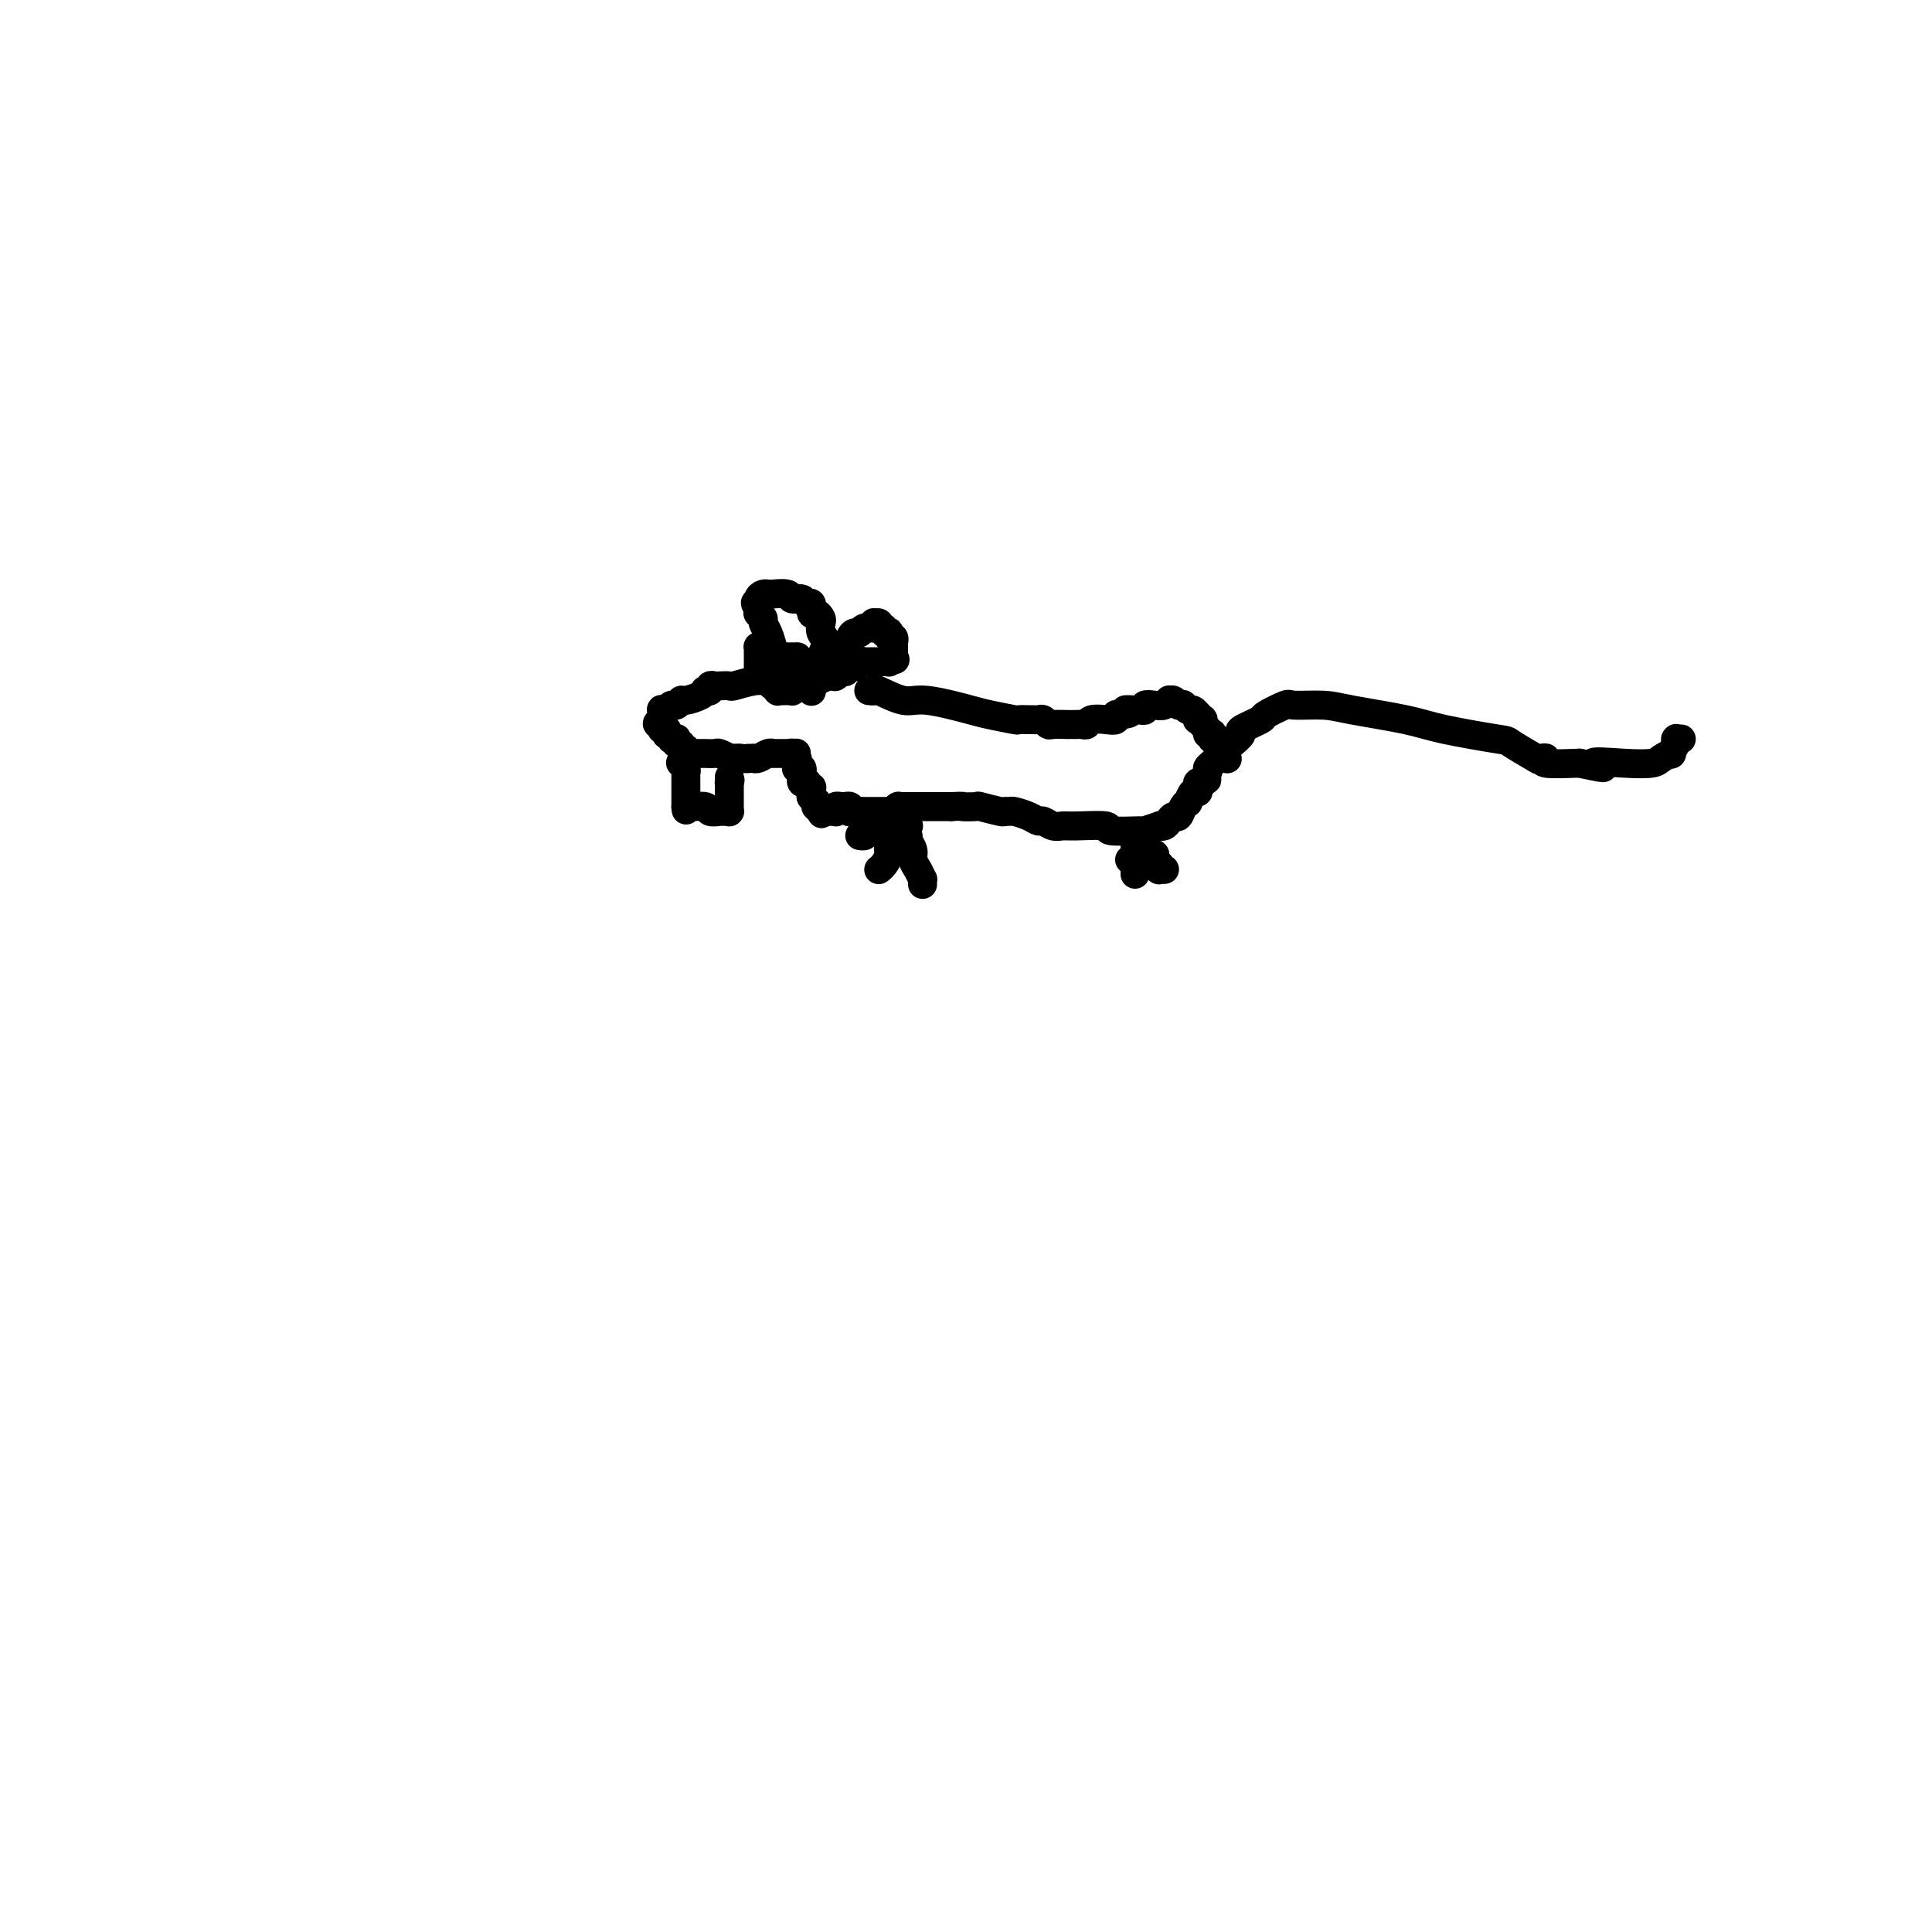 <svg viewBox='0 0 400 400' version='1.1' xmlns='http://www.w3.org/2000/svg' xmlns:xlink='http://www.w3.org/1999/xlink'><g fill='none' stroke='#000000' stroke-width='6' stroke-linecap='round' stroke-linejoin='round'><path d='M158,134c-0.423,0.033 -0.845,0.066 -1,0c-0.155,-0.066 -0.041,-0.230 0,0c0.041,0.230 0.011,0.854 0,1c-0.011,0.146 -0.003,-0.186 0,0c0.003,0.186 0.001,0.891 0,1c-0.001,0.109 0.000,-0.378 0,0c-0.000,0.378 -0.001,1.622 0,2c0.001,0.378 0.004,-0.109 0,0c-0.004,0.109 -0.015,0.814 0,1c0.015,0.186 0.055,-0.147 0,0c-0.055,0.147 -0.207,0.776 0,1c0.207,0.224 0.772,0.045 1,0c0.228,-0.045 0.117,0.044 0,0c-0.117,-0.044 -0.242,-0.222 0,0c0.242,0.222 0.849,0.844 1,1c0.151,0.156 -0.156,-0.154 0,0c0.156,0.154 0.774,0.773 1,1c0.226,0.227 0.060,0.061 0,0c-0.060,-0.061 -0.013,-0.016 0,0c0.013,0.016 -0.007,0.004 0,0c0.007,-0.004 0.040,-0.001 0,0c-0.040,0.001 -0.154,0.000 0,0c0.154,-0.000 0.577,-0.000 1,0'/><path d='M161,142c0.399,1.464 -0.104,1.124 0,1c0.104,-0.124 0.816,-0.033 1,0c0.184,0.033 -0.161,0.009 0,0c0.161,-0.009 0.828,-0.003 1,0c0.172,0.003 -0.150,0.002 0,0c0.150,-0.002 0.772,-0.004 1,0c0.228,0.004 0.061,0.015 0,0c-0.061,-0.015 -0.018,-0.055 0,0c0.018,0.055 0.009,0.207 0,0c-0.009,-0.207 -0.017,-0.772 0,-1c0.017,-0.228 0.061,-0.118 0,0c-0.061,0.118 -0.227,0.242 0,0c0.227,-0.242 0.845,-0.852 1,-1c0.155,-0.148 -0.155,0.167 0,0c0.155,-0.167 0.774,-0.815 1,-1c0.226,-0.185 0.061,0.094 0,0c-0.061,-0.094 -0.016,-0.560 0,-1c0.016,-0.440 0.004,-0.854 0,-1c-0.004,-0.146 -0.001,-0.025 0,0c0.001,0.025 0.000,-0.046 0,0c-0.000,0.046 -0.000,0.208 0,0c0.000,-0.208 0.001,-0.788 0,-1c-0.001,-0.212 -0.003,-0.057 0,0c0.003,0.057 0.011,0.015 0,0c-0.011,-0.015 -0.041,-0.004 0,0c0.041,0.004 0.155,0.001 0,0c-0.155,-0.001 -0.577,-0.001 -1,0'/><path d='M165,137c0.159,-1.155 0.057,-1.041 0,-1c-0.057,0.041 -0.068,0.011 0,0c0.068,-0.011 0.214,-0.003 0,0c-0.214,0.003 -0.789,0.001 -1,0c-0.211,-0.001 -0.056,-0.000 0,0c0.056,0.000 0.015,0.000 0,0c-0.015,-0.000 -0.003,-0.000 0,0c0.003,0.000 -0.002,0.000 0,0c0.002,-0.000 0.012,-0.000 0,0c-0.012,0.000 -0.045,0.001 0,0c0.045,-0.001 0.167,-0.005 0,0c-0.167,0.005 -0.622,0.020 -1,0c-0.378,-0.020 -0.680,-0.075 -1,0c-0.320,0.075 -0.659,0.280 -1,0c-0.341,-0.280 -0.684,-1.046 -1,-2c-0.316,-0.954 -0.607,-2.098 -1,-3c-0.393,-0.902 -0.890,-1.562 -1,-2c-0.110,-0.438 0.167,-0.652 0,-1c-0.167,-0.348 -0.777,-0.828 -1,-1c-0.223,-0.172 -0.060,-0.036 0,0c0.060,0.036 0.016,-0.029 0,0c-0.016,0.029 -0.005,0.151 0,0c0.005,-0.151 0.002,-0.576 0,-1'/><path d='M157,126c-1.226,-1.884 -0.290,-1.093 0,-1c0.290,0.093 -0.067,-0.511 0,-1c0.067,-0.489 0.557,-0.863 1,-1c0.443,-0.137 0.837,-0.037 1,0c0.163,0.037 0.093,0.010 0,0c-0.093,-0.010 -0.210,-0.004 0,0c0.210,0.004 0.748,0.005 1,0c0.252,-0.005 0.218,-0.017 0,0c-0.218,0.017 -0.620,0.061 0,0c0.620,-0.061 2.261,-0.229 3,0c0.739,0.229 0.575,0.854 1,1c0.425,0.146 1.437,-0.186 2,0c0.563,0.186 0.676,0.890 1,1c0.324,0.110 0.858,-0.375 1,0c0.142,0.375 -0.107,1.609 0,2c0.107,0.391 0.569,-0.062 1,0c0.431,0.062 0.830,0.640 1,1c0.170,0.360 0.112,0.502 0,1c-0.112,0.498 -0.279,1.353 0,2c0.279,0.647 1.003,1.088 1,2c-0.003,0.912 -0.733,2.296 -1,3c-0.267,0.704 -0.072,0.728 0,1c0.072,0.272 0.021,0.792 0,1c-0.021,0.208 -0.010,0.104 0,0'/><path d='M168,143c0.003,0.120 0.007,0.240 0,0c-0.007,-0.240 -0.023,-0.839 0,-1c0.023,-0.161 0.085,0.118 0,0c-0.085,-0.118 -0.317,-0.632 0,-1c0.317,-0.368 1.184,-0.588 2,-1c0.816,-0.412 1.580,-1.014 2,-2c0.420,-0.986 0.494,-2.354 1,-3c0.506,-0.646 1.444,-0.569 2,-1c0.556,-0.431 0.731,-1.368 1,-2c0.269,-0.632 0.633,-0.958 1,-1c0.367,-0.042 0.738,0.199 1,0c0.262,-0.199 0.414,-0.839 1,-1c0.586,-0.161 1.607,0.157 2,0c0.393,-0.157 0.157,-0.788 0,-1c-0.157,-0.212 -0.234,-0.005 0,0c0.234,0.005 0.780,-0.191 1,0c0.220,0.191 0.115,0.769 0,1c-0.115,0.231 -0.241,0.113 0,0c0.241,-0.113 0.848,-0.222 1,0c0.152,0.222 -0.152,0.777 0,1c0.152,0.223 0.759,0.116 1,0c0.241,-0.116 0.117,-0.242 0,0c-0.117,0.242 -0.228,0.851 0,1c0.228,0.149 0.793,-0.163 1,0c0.207,0.163 0.055,0.801 0,1c-0.055,0.199 -0.015,-0.039 0,0c0.015,0.039 0.004,0.357 0,1c-0.004,0.643 -0.001,1.612 0,2c0.001,0.388 0.001,0.194 0,0'/><path d='M185,136c0.524,1.099 0.332,0.347 0,0c-0.332,-0.347 -0.806,-0.289 -1,0c-0.194,0.289 -0.109,0.810 0,1c0.109,0.190 0.240,0.051 0,0c-0.240,-0.051 -0.852,-0.014 -1,0c-0.148,0.014 0.168,0.004 0,0c-0.168,-0.004 -0.818,-0.001 -1,0c-0.182,0.001 0.106,-0.001 0,0c-0.106,0.001 -0.607,0.004 -1,0c-0.393,-0.004 -0.680,-0.015 -1,0c-0.320,0.015 -0.673,0.057 -1,0c-0.327,-0.057 -0.626,-0.212 -1,0c-0.374,0.212 -0.822,0.793 -1,1c-0.178,0.207 -0.085,0.041 0,0c0.085,-0.041 0.163,0.041 0,0c-0.163,-0.041 -0.566,-0.207 -1,0c-0.434,0.207 -0.900,0.786 -1,1c-0.100,0.214 0.166,0.061 0,0c-0.166,-0.061 -0.763,-0.030 -1,0c-0.237,0.030 -0.115,0.061 0,0c0.115,-0.061 0.224,-0.212 0,0c-0.224,0.212 -0.782,0.789 -1,1c-0.218,0.211 -0.097,0.057 0,0c0.097,-0.057 0.170,-0.015 0,0c-0.170,0.015 -0.581,0.004 -1,0c-0.419,-0.004 -0.844,-0.001 -1,0c-0.156,0.001 -0.042,0.000 0,0c0.042,-0.000 0.012,-0.000 0,0c-0.012,0.000 -0.006,0.000 0,0'/><path d='M171,140c-2.057,0.558 -0.199,-0.047 0,0c0.199,0.047 -1.261,0.745 -2,1c-0.739,0.255 -0.758,0.068 -1,0c-0.242,-0.068 -0.709,-0.018 -1,0c-0.291,0.018 -0.407,0.005 -1,0c-0.593,-0.005 -1.664,-0.001 -2,0c-0.336,0.001 0.062,0.001 0,0c-0.062,-0.001 -0.584,-0.001 -1,0c-0.416,0.001 -0.725,0.004 -1,0c-0.275,-0.004 -0.517,-0.015 -1,0c-0.483,0.015 -1.208,0.057 -2,0c-0.792,-0.057 -1.651,-0.211 -3,0c-1.349,0.211 -3.189,0.788 -4,1c-0.811,0.212 -0.595,0.061 -1,0c-0.405,-0.061 -1.433,-0.030 -2,0c-0.567,0.030 -0.673,0.060 -1,0c-0.327,-0.060 -0.873,-0.210 -1,0c-0.127,0.210 0.166,0.778 0,1c-0.166,0.222 -0.790,0.097 -1,0c-0.210,-0.097 -0.007,-0.166 0,0c0.007,0.166 -0.183,0.565 -1,1c-0.817,0.435 -2.260,0.905 -3,1c-0.740,0.095 -0.776,-0.184 -1,0c-0.224,0.184 -0.634,0.833 -1,1c-0.366,0.167 -0.686,-0.147 -1,0c-0.314,0.147 -0.620,0.757 -1,1c-0.380,0.243 -0.834,0.120 -1,0c-0.166,-0.120 -0.045,-0.238 0,0c0.045,0.238 0.012,0.833 0,1c-0.012,0.167 -0.003,-0.095 0,0c0.003,0.095 0.002,0.548 0,1'/><path d='M137,149c-1.840,1.244 -0.440,0.856 0,1c0.440,0.144 -0.079,0.822 0,1c0.079,0.178 0.757,-0.145 1,0c0.243,0.145 0.050,0.757 0,1c-0.050,0.243 0.043,0.118 0,0c-0.043,-0.118 -0.221,-0.229 0,0c0.221,0.229 0.843,0.797 1,1c0.157,0.203 -0.150,0.039 0,0c0.150,-0.039 0.757,0.046 1,0c0.243,-0.046 0.121,-0.224 0,0c-0.121,0.224 -0.242,0.848 0,1c0.242,0.152 0.848,-0.170 1,0c0.152,0.170 -0.152,0.830 0,1c0.152,0.170 0.758,-0.151 1,0c0.242,0.151 0.121,0.772 0,1c-0.121,0.228 -0.243,0.061 0,0c0.243,-0.061 0.849,-0.016 1,0c0.151,0.016 -0.153,0.004 0,0c0.153,-0.004 0.763,-0.001 1,0c0.237,0.001 0.100,0.000 0,0c-0.100,-0.000 -0.163,0.000 0,0c0.163,-0.000 0.553,-0.001 1,0c0.447,0.001 0.951,0.004 1,0c0.049,-0.004 -0.357,-0.015 0,0c0.357,0.015 1.476,0.057 2,0c0.524,-0.057 0.453,-0.211 1,0c0.547,0.211 1.714,0.789 2,1c0.286,0.211 -0.308,0.057 0,0c0.308,-0.057 1.516,-0.016 2,0c0.484,0.016 0.242,0.008 0,0'/><path d='M153,157c2.156,0.155 2.046,0.041 2,0c-0.046,-0.041 -0.026,-0.011 0,0c0.026,0.011 0.060,0.003 0,0c-0.060,-0.003 -0.213,-0.001 0,0c0.213,0.001 0.791,0.001 1,0c0.209,-0.001 0.048,-0.004 0,0c-0.048,0.004 0.015,0.015 0,0c-0.015,-0.015 -0.109,-0.057 0,0c0.109,0.057 0.422,0.211 1,0c0.578,-0.211 1.423,-0.789 2,-1c0.577,-0.211 0.887,-0.057 1,0c0.113,0.057 0.030,0.015 0,0c-0.030,-0.015 -0.005,-0.004 0,0c0.005,0.004 -0.010,0.001 0,0c0.010,-0.001 0.044,-0.000 0,0c-0.044,0.000 -0.166,0.000 0,0c0.166,-0.000 0.619,-0.000 1,0c0.381,0.000 0.691,0.000 1,0c0.309,-0.000 0.619,-0.000 1,0c0.381,0.000 0.834,0.000 1,0c0.166,-0.000 0.045,-0.000 0,0c-0.045,0.000 -0.013,0.000 0,0c0.013,-0.000 0.006,-0.000 0,0'/><path d='M164,156c1.701,-0.155 0.455,-0.043 0,0c-0.455,0.043 -0.118,0.015 0,0c0.118,-0.015 0.018,-0.018 0,0c-0.018,0.018 0.048,0.056 0,0c-0.048,-0.056 -0.209,-0.207 0,0c0.209,0.207 0.788,0.773 1,1c0.212,0.227 0.057,0.114 0,0c-0.057,-0.114 -0.015,-0.228 0,0c0.015,0.228 0.004,0.797 0,1c-0.004,0.203 -0.002,0.041 0,0c0.002,-0.041 0.004,0.041 0,0c-0.004,-0.041 -0.015,-0.203 0,0c0.015,0.203 0.057,0.771 0,1c-0.057,0.229 -0.211,0.118 0,0c0.211,-0.118 0.789,-0.243 1,0c0.211,0.243 0.056,0.853 0,1c-0.056,0.147 -0.011,-0.171 0,0c0.011,0.171 -0.011,0.830 0,1c0.011,0.170 0.055,-0.151 0,0c-0.055,0.151 -0.211,0.772 0,1c0.211,0.228 0.788,0.061 1,0c0.212,-0.061 0.061,-0.018 0,0c-0.061,0.018 -0.030,0.009 0,0'/><path d='M167,162c0.465,0.929 0.128,0.253 0,0c-0.128,-0.253 -0.049,-0.083 0,0c0.049,0.083 0.066,0.079 0,0c-0.066,-0.079 -0.214,-0.232 0,0c0.214,0.232 0.790,0.851 1,1c0.210,0.149 0.055,-0.171 0,0c-0.055,0.171 -0.011,0.835 0,1c0.011,0.165 -0.011,-0.167 0,0c0.011,0.167 0.056,0.833 0,1c-0.056,0.167 -0.211,-0.166 0,0c0.211,0.166 0.789,0.829 1,1c0.211,0.171 0.057,-0.150 0,0c-0.057,0.150 -0.015,0.772 0,1c0.015,0.228 0.003,0.061 0,0c-0.003,-0.061 0.003,-0.016 0,0c-0.003,0.016 -0.015,0.004 0,0c0.015,-0.004 0.056,0.002 0,0c-0.056,-0.002 -0.211,-0.011 0,0c0.211,0.011 0.788,0.041 1,0c0.212,-0.041 0.061,-0.155 0,0c-0.061,0.155 -0.030,0.577 0,1'/><path d='M170,168c0.400,0.928 -0.099,0.248 0,0c0.099,-0.248 0.797,-0.066 1,0c0.203,0.066 -0.090,0.014 0,0c0.090,-0.014 0.564,0.010 1,0c0.436,-0.010 0.835,-0.055 1,0c0.165,0.055 0.097,0.211 0,0c-0.097,-0.211 -0.223,-0.789 0,-1c0.223,-0.211 0.796,-0.057 1,0c0.204,0.057 0.041,0.015 0,0c-0.041,-0.015 0.041,-0.004 0,0c-0.041,0.004 -0.203,0.000 0,0c0.203,-0.000 0.773,0.004 1,0c0.227,-0.004 0.112,-0.015 0,0c-0.112,0.015 -0.223,0.057 0,0c0.223,-0.057 0.778,-0.211 1,0c0.222,0.211 0.112,0.789 0,1c-0.112,0.211 -0.226,0.057 0,0c0.226,-0.057 0.793,-0.015 1,0c0.207,0.015 0.054,0.004 0,0c-0.054,-0.004 -0.011,-0.001 0,0c0.011,0.001 -0.011,0.000 0,0c0.011,-0.000 0.054,-0.000 0,0c-0.054,0.000 -0.207,0.000 0,0c0.207,-0.000 0.773,-0.000 1,0c0.227,0.000 0.113,0.000 0,0'/><path d='M178,168c1.476,-0.000 1.165,-0.000 1,0c-0.165,0.000 -0.185,0.000 0,0c0.185,-0.000 0.574,-0.000 1,0c0.426,0.000 0.887,0.000 1,0c0.113,-0.000 -0.124,-0.000 0,0c0.124,0.000 0.608,0.000 1,0c0.392,-0.000 0.693,-0.000 1,0c0.307,0.000 0.622,0.001 1,0c0.378,-0.001 0.819,-0.004 1,0c0.181,0.004 0.102,0.015 0,0c-0.102,-0.015 -0.225,-0.057 0,0c0.225,0.057 0.800,0.211 1,0c0.200,-0.211 0.025,-0.789 0,-1c-0.025,-0.211 0.102,-0.057 0,0c-0.102,0.057 -0.431,0.015 0,0c0.431,-0.015 1.622,-0.004 2,0c0.378,0.004 -0.057,0.001 0,0c0.057,-0.001 0.607,-0.000 1,0c0.393,0.000 0.630,0.000 1,0c0.370,-0.000 0.872,-0.000 1,0c0.128,0.000 -0.120,0.000 0,0c0.120,-0.000 0.606,-0.000 1,0c0.394,0.000 0.694,0.000 1,0c0.306,-0.000 0.618,-0.000 1,0c0.382,0.000 0.834,0.000 1,0c0.166,-0.000 0.048,-0.000 0,0c-0.048,0.000 -0.024,0.000 0,0c0.024,-0.000 0.048,-0.000 0,0c-0.048,0.000 -0.167,0.000 0,0c0.167,-0.000 0.619,-0.000 1,0c0.381,0.000 0.690,0.000 1,0'/><path d='M197,167c3.210,-0.159 1.735,-0.057 2,0c0.265,0.057 2.271,0.068 3,0c0.729,-0.068 0.183,-0.215 1,0c0.817,0.215 2.999,0.792 4,1c1.001,0.208 0.821,0.046 1,0c0.179,-0.046 0.715,0.025 1,0c0.285,-0.025 0.317,-0.147 1,0c0.683,0.147 2.017,0.561 3,1c0.983,0.439 1.613,0.903 2,1c0.387,0.097 0.529,-0.171 1,0c0.471,0.171 1.269,0.782 2,1c0.731,0.218 1.395,0.044 2,0c0.605,-0.044 1.150,0.042 3,0c1.850,-0.042 5.005,-0.211 6,0c0.995,0.211 -0.169,0.802 1,1c1.169,0.198 4.670,0.001 6,0c1.330,-0.001 0.489,0.193 1,0c0.511,-0.193 2.375,-0.774 3,-1c0.625,-0.226 0.013,-0.097 0,0c-0.013,0.097 0.574,0.163 1,0c0.426,-0.163 0.693,-0.556 1,-1c0.307,-0.444 0.656,-0.940 1,-1c0.344,-0.060 0.683,0.316 1,0c0.317,-0.316 0.610,-1.324 1,-2c0.390,-0.676 0.875,-1.021 1,-1c0.125,0.021 -0.111,0.408 0,0c0.111,-0.408 0.568,-1.612 1,-2c0.432,-0.388 0.837,0.040 1,0c0.163,-0.040 0.082,-0.549 0,-1c-0.082,-0.451 -0.166,-0.843 0,-1c0.166,-0.157 0.583,-0.078 1,0'/><path d='M249,162c1.946,-1.437 0.310,-0.030 0,0c-0.310,0.030 0.705,-1.316 1,-2c0.295,-0.684 -0.131,-0.705 0,-1c0.131,-0.295 0.820,-0.864 1,-1c0.180,-0.136 -0.148,0.160 0,0c0.148,-0.160 0.772,-0.775 1,-1c0.228,-0.225 0.061,-0.060 0,0c-0.061,0.060 -0.016,0.016 0,0c0.016,-0.016 0.005,-0.005 0,0c-0.005,0.005 -0.002,0.002 0,0'/><path d='M180,143c-0.117,-0.017 -0.235,-0.035 0,0c0.235,0.035 0.822,0.121 1,0c0.178,-0.121 -0.055,-0.450 1,0c1.055,0.450 3.397,1.680 5,2c1.603,0.320 2.466,-0.268 5,0c2.534,0.268 6.738,1.392 9,2c2.262,0.608 2.581,0.699 4,1c1.419,0.301 3.938,0.813 5,1c1.062,0.187 0.666,0.049 1,0c0.334,-0.049 1.400,-0.009 2,0c0.600,0.009 0.736,-0.012 1,0c0.264,0.012 0.655,0.056 1,0c0.345,-0.056 0.642,-0.211 1,0c0.358,0.211 0.776,0.789 1,1c0.224,0.211 0.255,0.057 1,0c0.745,-0.057 2.203,-0.015 3,0c0.797,0.015 0.935,0.004 1,0c0.065,-0.004 0.059,-0.000 0,0c-0.059,0.000 -0.172,-0.004 0,0c0.172,0.004 0.630,0.015 1,0c0.370,-0.015 0.653,-0.056 1,0c0.347,0.056 0.758,0.207 1,0c0.242,-0.207 0.316,-0.774 1,-1c0.684,-0.226 1.977,-0.112 3,0c1.023,0.112 1.775,0.223 2,0c0.225,-0.223 -0.079,-0.778 0,-1c0.079,-0.222 0.539,-0.111 1,0'/><path d='M232,148c3.505,-0.381 1.269,-0.833 1,-1c-0.269,-0.167 1.429,-0.048 2,0c0.571,0.048 0.015,0.027 0,0c-0.015,-0.027 0.510,-0.059 1,0c0.490,0.059 0.944,0.208 1,0c0.056,-0.208 -0.286,-0.774 0,-1c0.286,-0.226 1.200,-0.113 2,0c0.800,0.113 1.485,0.225 2,0c0.515,-0.225 0.859,-0.789 1,-1c0.141,-0.211 0.080,-0.070 0,0c-0.080,0.070 -0.180,0.070 0,0c0.180,-0.070 0.640,-0.211 1,0c0.360,0.211 0.621,0.773 1,1c0.379,0.227 0.876,0.117 1,0c0.124,-0.117 -0.124,-0.242 0,0c0.124,0.242 0.622,0.850 1,1c0.378,0.150 0.637,-0.157 1,0c0.363,0.157 0.830,0.778 1,1c0.170,0.222 0.045,0.045 0,0c-0.045,-0.045 -0.008,0.041 0,0c0.008,-0.041 -0.012,-0.208 0,0c0.012,0.208 0.056,0.791 0,1c-0.056,0.209 -0.211,0.042 0,0c0.211,-0.042 0.788,0.040 1,0c0.212,-0.040 0.061,-0.203 0,0c-0.061,0.203 -0.030,0.772 0,1c0.030,0.228 0.061,0.113 0,0c-0.061,-0.113 -0.212,-0.226 0,0c0.212,0.226 0.788,0.792 1,1c0.212,0.208 0.061,0.060 0,0c-0.061,-0.060 -0.030,-0.030 0,0'/><path d='M250,151c1.254,1.156 0.389,1.046 0,1c-0.389,-0.046 -0.300,-0.026 0,0c0.300,0.026 0.813,0.060 1,0c0.187,-0.060 0.049,-0.212 0,0c-0.049,0.212 -0.009,0.789 0,1c0.009,0.211 -0.012,0.057 0,0c0.012,-0.057 0.056,-0.015 0,0c-0.056,0.015 -0.211,0.005 0,0c0.211,-0.005 0.788,-0.003 1,0c0.212,0.003 0.061,0.008 0,0c-0.061,-0.008 -0.030,-0.030 0,0c0.030,0.030 0.061,0.113 0,0c-0.061,-0.113 -0.212,-0.423 0,0c0.212,0.423 0.789,1.577 1,2c0.211,0.423 0.057,0.114 0,0c-0.057,-0.114 -0.016,-0.033 0,0c0.016,0.033 0.008,0.016 0,0'/><path d='M254,157c0.008,0.009 0.015,0.017 0,0c-0.015,-0.017 -0.053,-0.060 0,0c0.053,0.060 0.198,0.225 0,0c-0.198,-0.225 -0.738,-0.838 -1,-1c-0.262,-0.162 -0.246,0.126 0,0c0.246,-0.126 0.722,-0.668 1,-1c0.278,-0.332 0.358,-0.455 1,-1c0.642,-0.545 1.847,-1.513 2,-2c0.153,-0.487 -0.745,-0.495 0,-1c0.745,-0.505 3.133,-1.509 4,-2c0.867,-0.491 0.213,-0.469 1,-1c0.787,-0.531 3.014,-1.614 4,-2c0.986,-0.386 0.731,-0.073 2,0c1.269,0.073 4.061,-0.092 6,0c1.939,0.092 3.026,0.442 6,1c2.974,0.558 7.835,1.324 11,2c3.165,0.676 4.634,1.263 8,2c3.366,0.737 8.629,1.623 11,2c2.371,0.377 1.850,0.245 3,1c1.150,0.755 3.971,2.399 5,3c1.029,0.601 0.267,0.160 0,0c-0.267,-0.160 -0.038,-0.039 0,0c0.038,0.039 -0.114,-0.003 0,0c0.114,0.003 0.494,0.052 1,0c0.506,-0.052 1.136,-0.206 1,0c-0.136,0.206 -1.039,0.773 0,1c1.039,0.227 4.019,0.113 7,0'/><path d='M327,158c8.606,1.859 3.620,0.508 3,0c-0.620,-0.508 3.125,-0.172 6,0c2.875,0.172 4.879,0.182 6,0c1.121,-0.182 1.358,-0.555 2,-1c0.642,-0.445 1.689,-0.960 2,-1c0.311,-0.040 -0.112,0.396 0,0c0.112,-0.396 0.761,-1.623 1,-2c0.239,-0.377 0.068,0.095 0,0c-0.068,-0.095 -0.032,-0.758 0,-1c0.032,-0.242 0.061,-0.065 0,0c-0.061,0.065 -0.212,0.017 0,0c0.212,-0.017 0.788,-0.005 1,0c0.212,0.005 0.061,0.001 0,0c-0.061,-0.001 -0.030,-0.001 0,0'/><path d='M235,175c0.000,-0.346 0.000,-0.691 0,0c0.000,0.691 0.000,2.420 0,3c0.000,0.580 0.000,0.011 0,0c0.000,-0.011 -0.000,0.535 0,1c0.000,0.465 0.000,0.847 0,1c0.000,0.153 0.000,0.076 0,0'/><path d='M234,178c-0.113,-0.009 -0.226,-0.017 0,0c0.226,0.017 0.793,0.060 1,0c0.207,-0.060 0.056,-0.223 0,0c-0.056,0.223 -0.015,0.830 0,1c0.015,0.170 0.004,-0.098 0,0c-0.004,0.098 -0.001,0.562 0,1c0.001,0.438 0.000,0.849 0,1c-0.000,0.151 -0.000,0.041 0,0c0.000,-0.041 0.000,-0.012 0,0c-0.000,0.012 -0.000,0.006 0,0'/><path d='M237,176c-0.009,0.002 -0.017,0.004 0,0c0.017,-0.004 0.061,-0.015 0,0c-0.061,0.015 -0.227,0.055 0,0c0.227,-0.055 0.846,-0.207 1,0c0.154,0.207 -0.156,0.772 0,1c0.156,0.228 0.778,0.118 1,0c0.222,-0.118 0.045,-0.243 0,0c-0.045,0.243 0.041,0.853 0,1c-0.041,0.147 -0.208,-0.171 0,0c0.208,0.171 0.792,0.830 1,1c0.208,0.170 0.042,-0.151 0,0c-0.042,0.151 0.041,0.772 0,1c-0.041,0.228 -0.207,0.061 0,0c0.207,-0.061 0.786,-0.016 1,0c0.214,0.016 0.061,0.005 0,0c-0.061,-0.005 -0.031,-0.002 0,0'/><path d='M180,170c-0.030,0.417 -0.060,0.833 0,1c0.060,0.167 0.208,0.083 0,0c-0.208,-0.083 -0.774,-0.166 -1,0c-0.226,0.166 -0.112,0.581 0,1c0.112,0.419 0.222,0.844 0,1c-0.222,0.156 -0.778,0.045 -1,0c-0.222,-0.045 -0.111,-0.022 0,0'/><path d='M188,171c-0.031,-0.001 -0.062,-0.002 0,0c0.062,0.002 0.217,0.008 0,0c-0.217,-0.008 -0.805,-0.028 -1,0c-0.195,0.028 0.004,0.104 0,0c-0.004,-0.104 -0.212,-0.390 0,0c0.212,0.390 0.844,1.455 1,2c0.156,0.545 -0.165,0.571 0,1c0.165,0.429 0.815,1.263 1,2c0.185,0.737 -0.094,1.378 0,2c0.094,0.622 0.561,1.224 1,2c0.439,0.776 0.850,1.724 1,2c0.150,0.276 0.040,-0.122 0,0c-0.040,0.122 -0.011,0.764 0,1c0.011,0.236 0.003,0.068 0,0c-0.003,-0.068 -0.002,-0.034 0,0'/><path d='M184,171c-0.116,0.036 -0.231,0.072 0,0c0.231,-0.072 0.809,-0.252 1,0c0.191,0.252 -0.004,0.936 0,1c0.004,0.064 0.208,-0.490 0,0c-0.208,0.490 -0.826,2.026 -1,3c-0.174,0.974 0.097,1.385 0,2c-0.097,0.615 -0.562,1.433 -1,2c-0.438,0.567 -0.849,0.884 -1,1c-0.151,0.116 -0.041,0.031 0,0c0.041,-0.031 0.012,-0.009 0,0c-0.012,0.009 -0.006,0.004 0,0'/><path d='M141,158c0.030,0.021 0.061,0.042 0,0c-0.061,-0.042 -0.212,-0.147 0,0c0.212,0.147 0.789,0.547 1,1c0.211,0.453 0.057,0.959 0,1c-0.057,0.041 -0.015,-0.382 0,0c0.015,0.382 0.004,1.571 0,2c-0.004,0.429 -0.001,0.100 0,0c0.001,-0.100 0.000,0.030 0,0c-0.000,-0.030 -0.000,-0.219 0,0c0.000,0.219 0.000,0.847 0,1c-0.000,0.153 -0.000,-0.169 0,0c0.000,0.169 0.000,0.829 0,1c-0.000,0.171 -0.000,-0.146 0,0c0.000,0.146 0.000,0.756 0,1c-0.000,0.244 -0.000,0.122 0,0c0.000,-0.122 0.000,-0.243 0,0c-0.000,0.243 -0.000,0.850 0,1c0.000,0.150 0.000,-0.156 0,0c-0.000,0.156 -0.000,0.774 0,1c0.000,0.226 0.000,0.061 0,0c-0.000,-0.061 -0.000,-0.017 0,0c0.000,0.017 0.000,0.009 0,0'/><path d='M142,167c0.141,1.388 -0.008,0.358 0,0c0.008,-0.358 0.173,-0.043 1,0c0.827,0.043 2.316,-0.185 3,0c0.684,0.185 0.561,0.782 1,1c0.439,0.218 1.438,0.059 2,0c0.562,-0.059 0.686,-0.016 1,0c0.314,0.016 0.816,0.004 1,0c0.184,-0.004 0.049,-0.000 0,0c-0.049,0.000 -0.013,-0.004 0,0c0.013,0.004 0.004,0.015 0,0c-0.004,-0.015 -0.001,-0.056 0,0c0.001,0.056 0.000,0.209 0,0c-0.000,-0.209 -0.000,-0.782 0,-1c0.000,-0.218 0.000,-0.082 0,0c-0.000,0.082 -0.000,0.110 0,0c0.000,-0.110 0.000,-0.358 0,-1c-0.000,-0.642 -0.000,-1.677 0,-2c0.000,-0.323 0.000,0.067 0,0c-0.000,-0.067 -0.000,-0.591 0,-1c0.000,-0.409 0.000,-0.705 0,-1'/><path d='M151,162c0.309,-0.924 0.083,-0.233 0,0c-0.083,0.233 -0.022,0.010 0,0c0.022,-0.010 0.006,0.193 0,0c-0.006,-0.193 -0.002,-0.783 0,-1c0.002,-0.217 0.000,-0.062 0,0c-0.000,0.062 -0.000,0.031 0,0'/></g>
</svg>